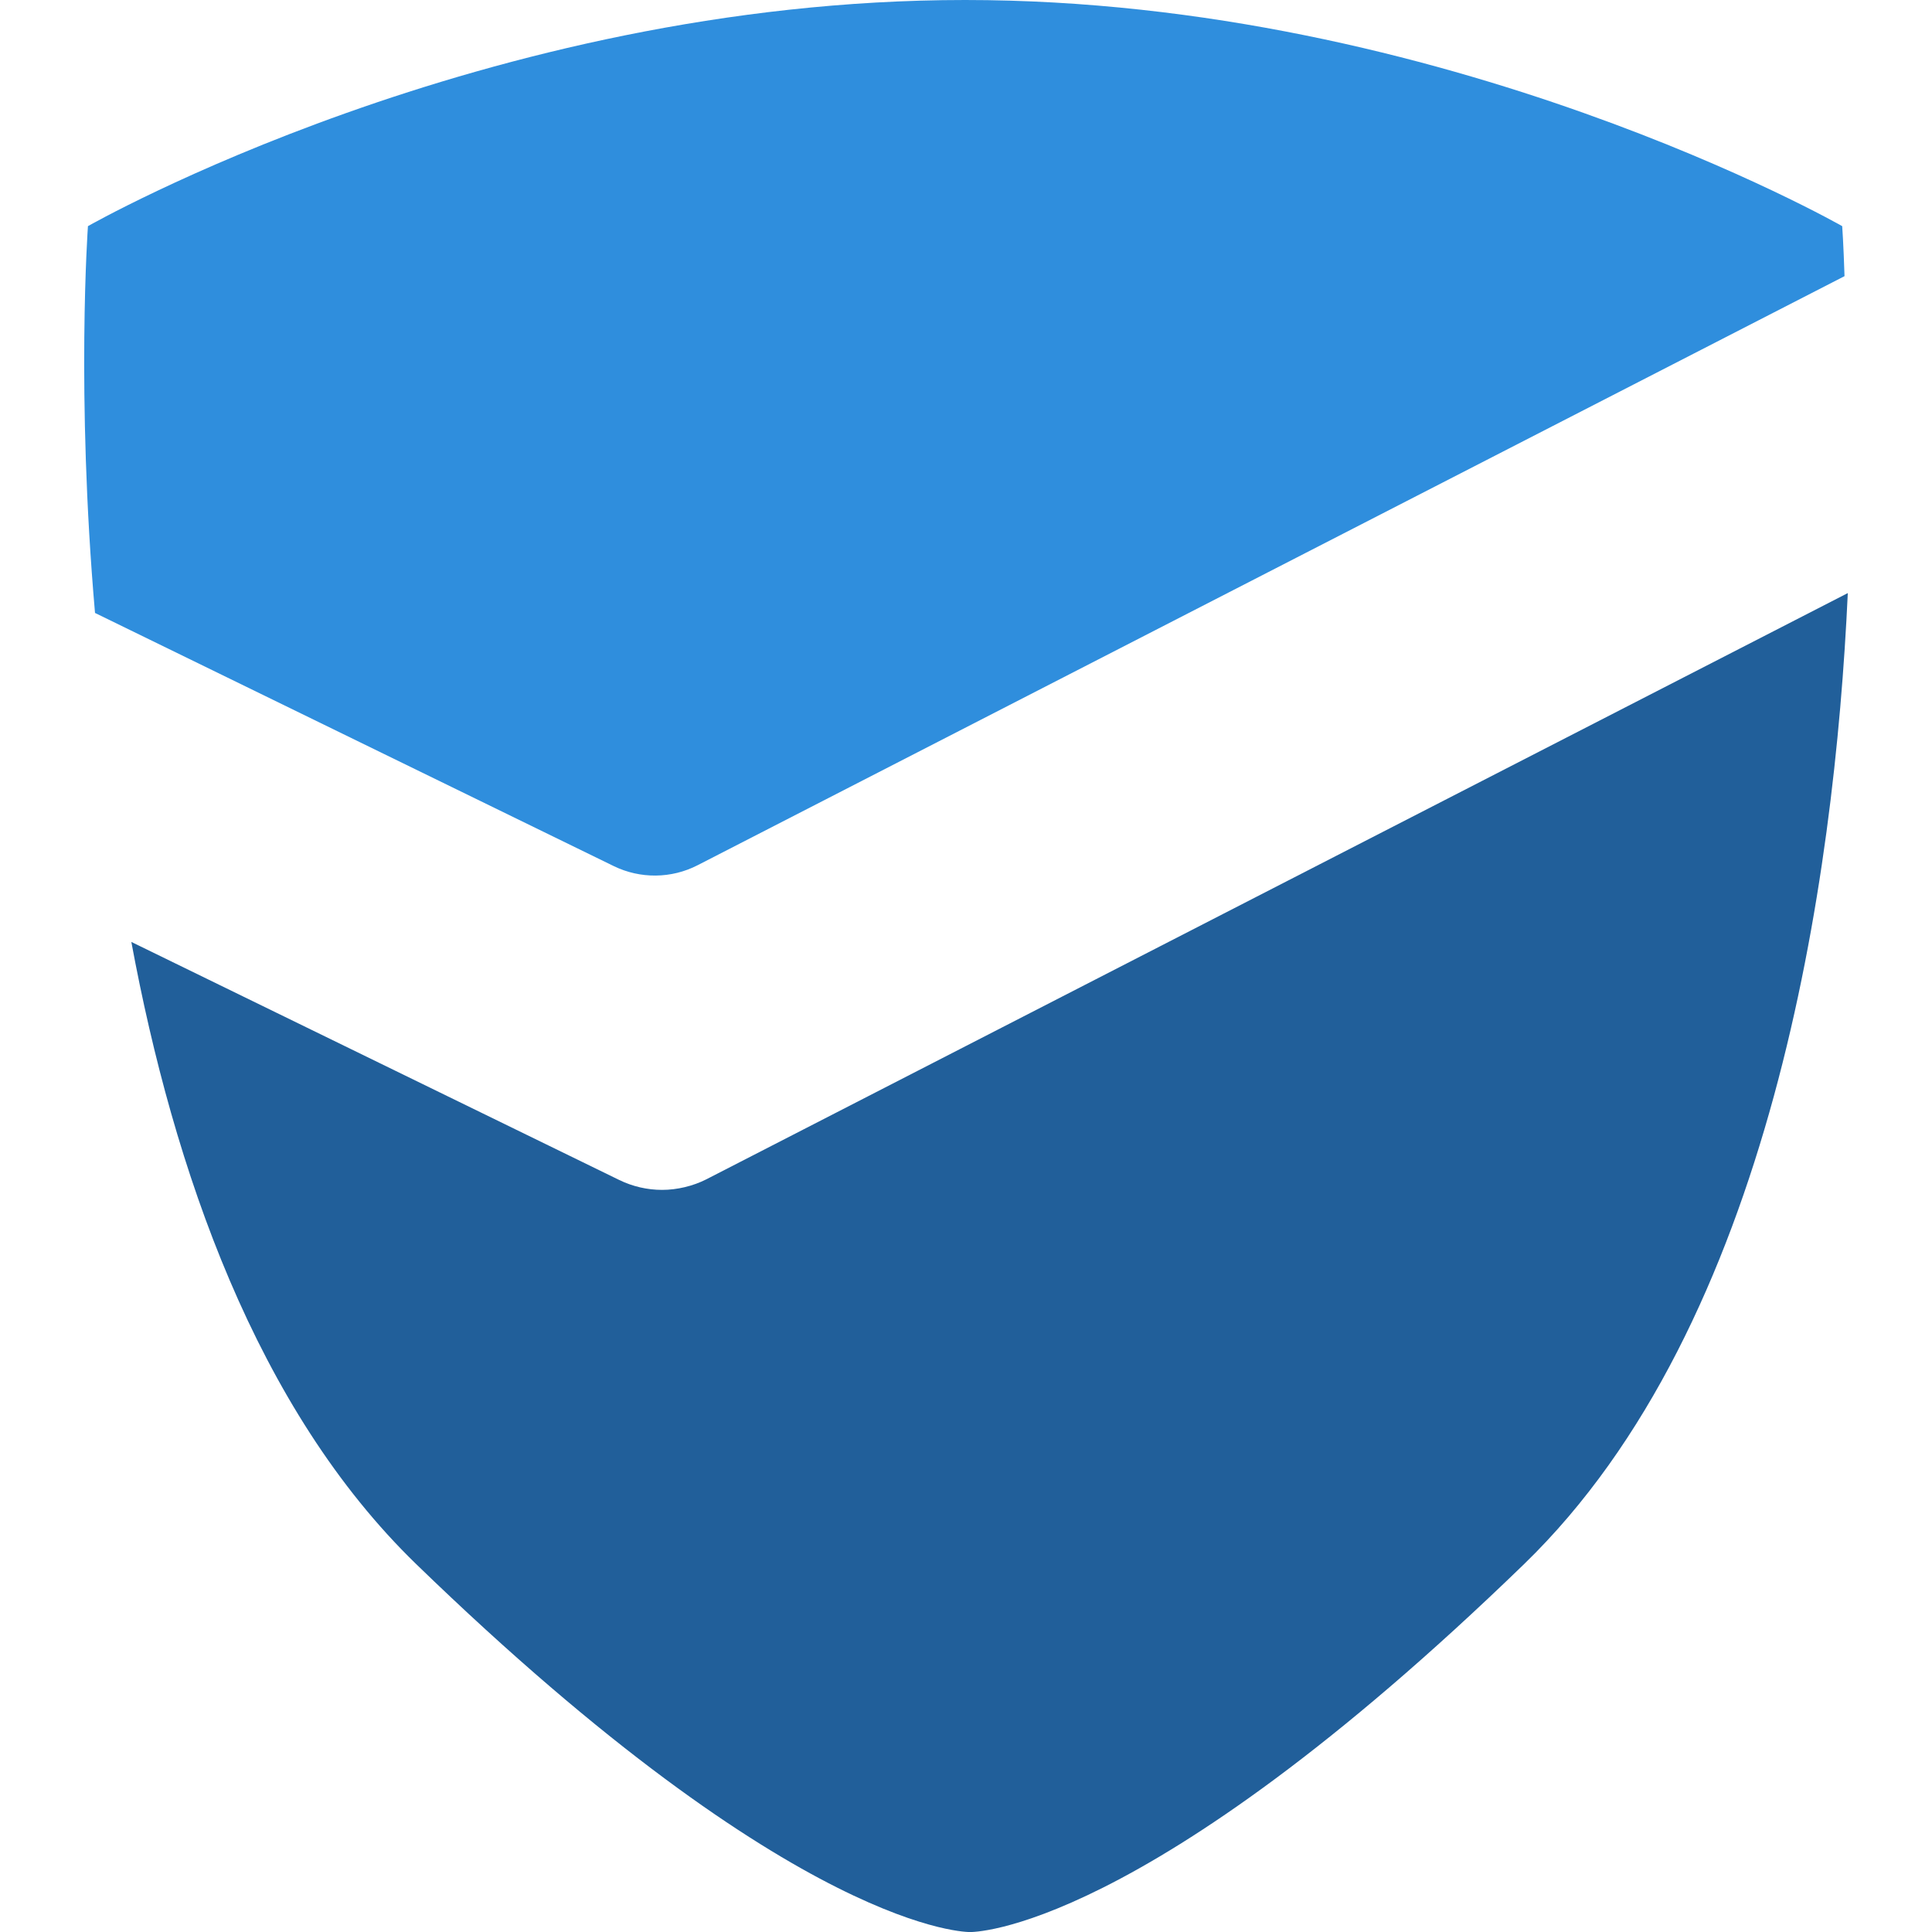 <?xml version="1.0" encoding="UTF-8"?>
<svg id="Design" xmlns="http://www.w3.org/2000/svg" viewBox="0 0 500 500">
  <defs>
    <style>
      .cls-1 {
        fill: #2f8edd;
      }

      .cls-2 {
        fill: #215f9a;
      }
    </style>
  </defs>
  <path class="cls-2" d="M182.93,305.14l295.28-151.65c-3.43,74.28-19.68,189.18-83.79,251.31-99.28,96.23-143.35,95.21-143.35,95.21,0,0-44.07,1.01-143.35-95.21-41.35-40.08-62.8-102.1-73.73-161.03l126.25,61.6c3.5,1.71,7.31,2.57,11.11,2.57s7.96-.94,11.59-2.8Z"/>
  <path class="cls-1" d="M158.83,224.14L24.59,158.63c-4.95-56.78-1.83-100.1-1.83-100.1C22.76,58.53,125.24,0,249.76,0s227,58.53,227,58.53c0,0,.34,4.67.6,12.94L180.54,223.92c-6.79,3.49-14.84,3.57-21.71.22Z"/>
</svg>